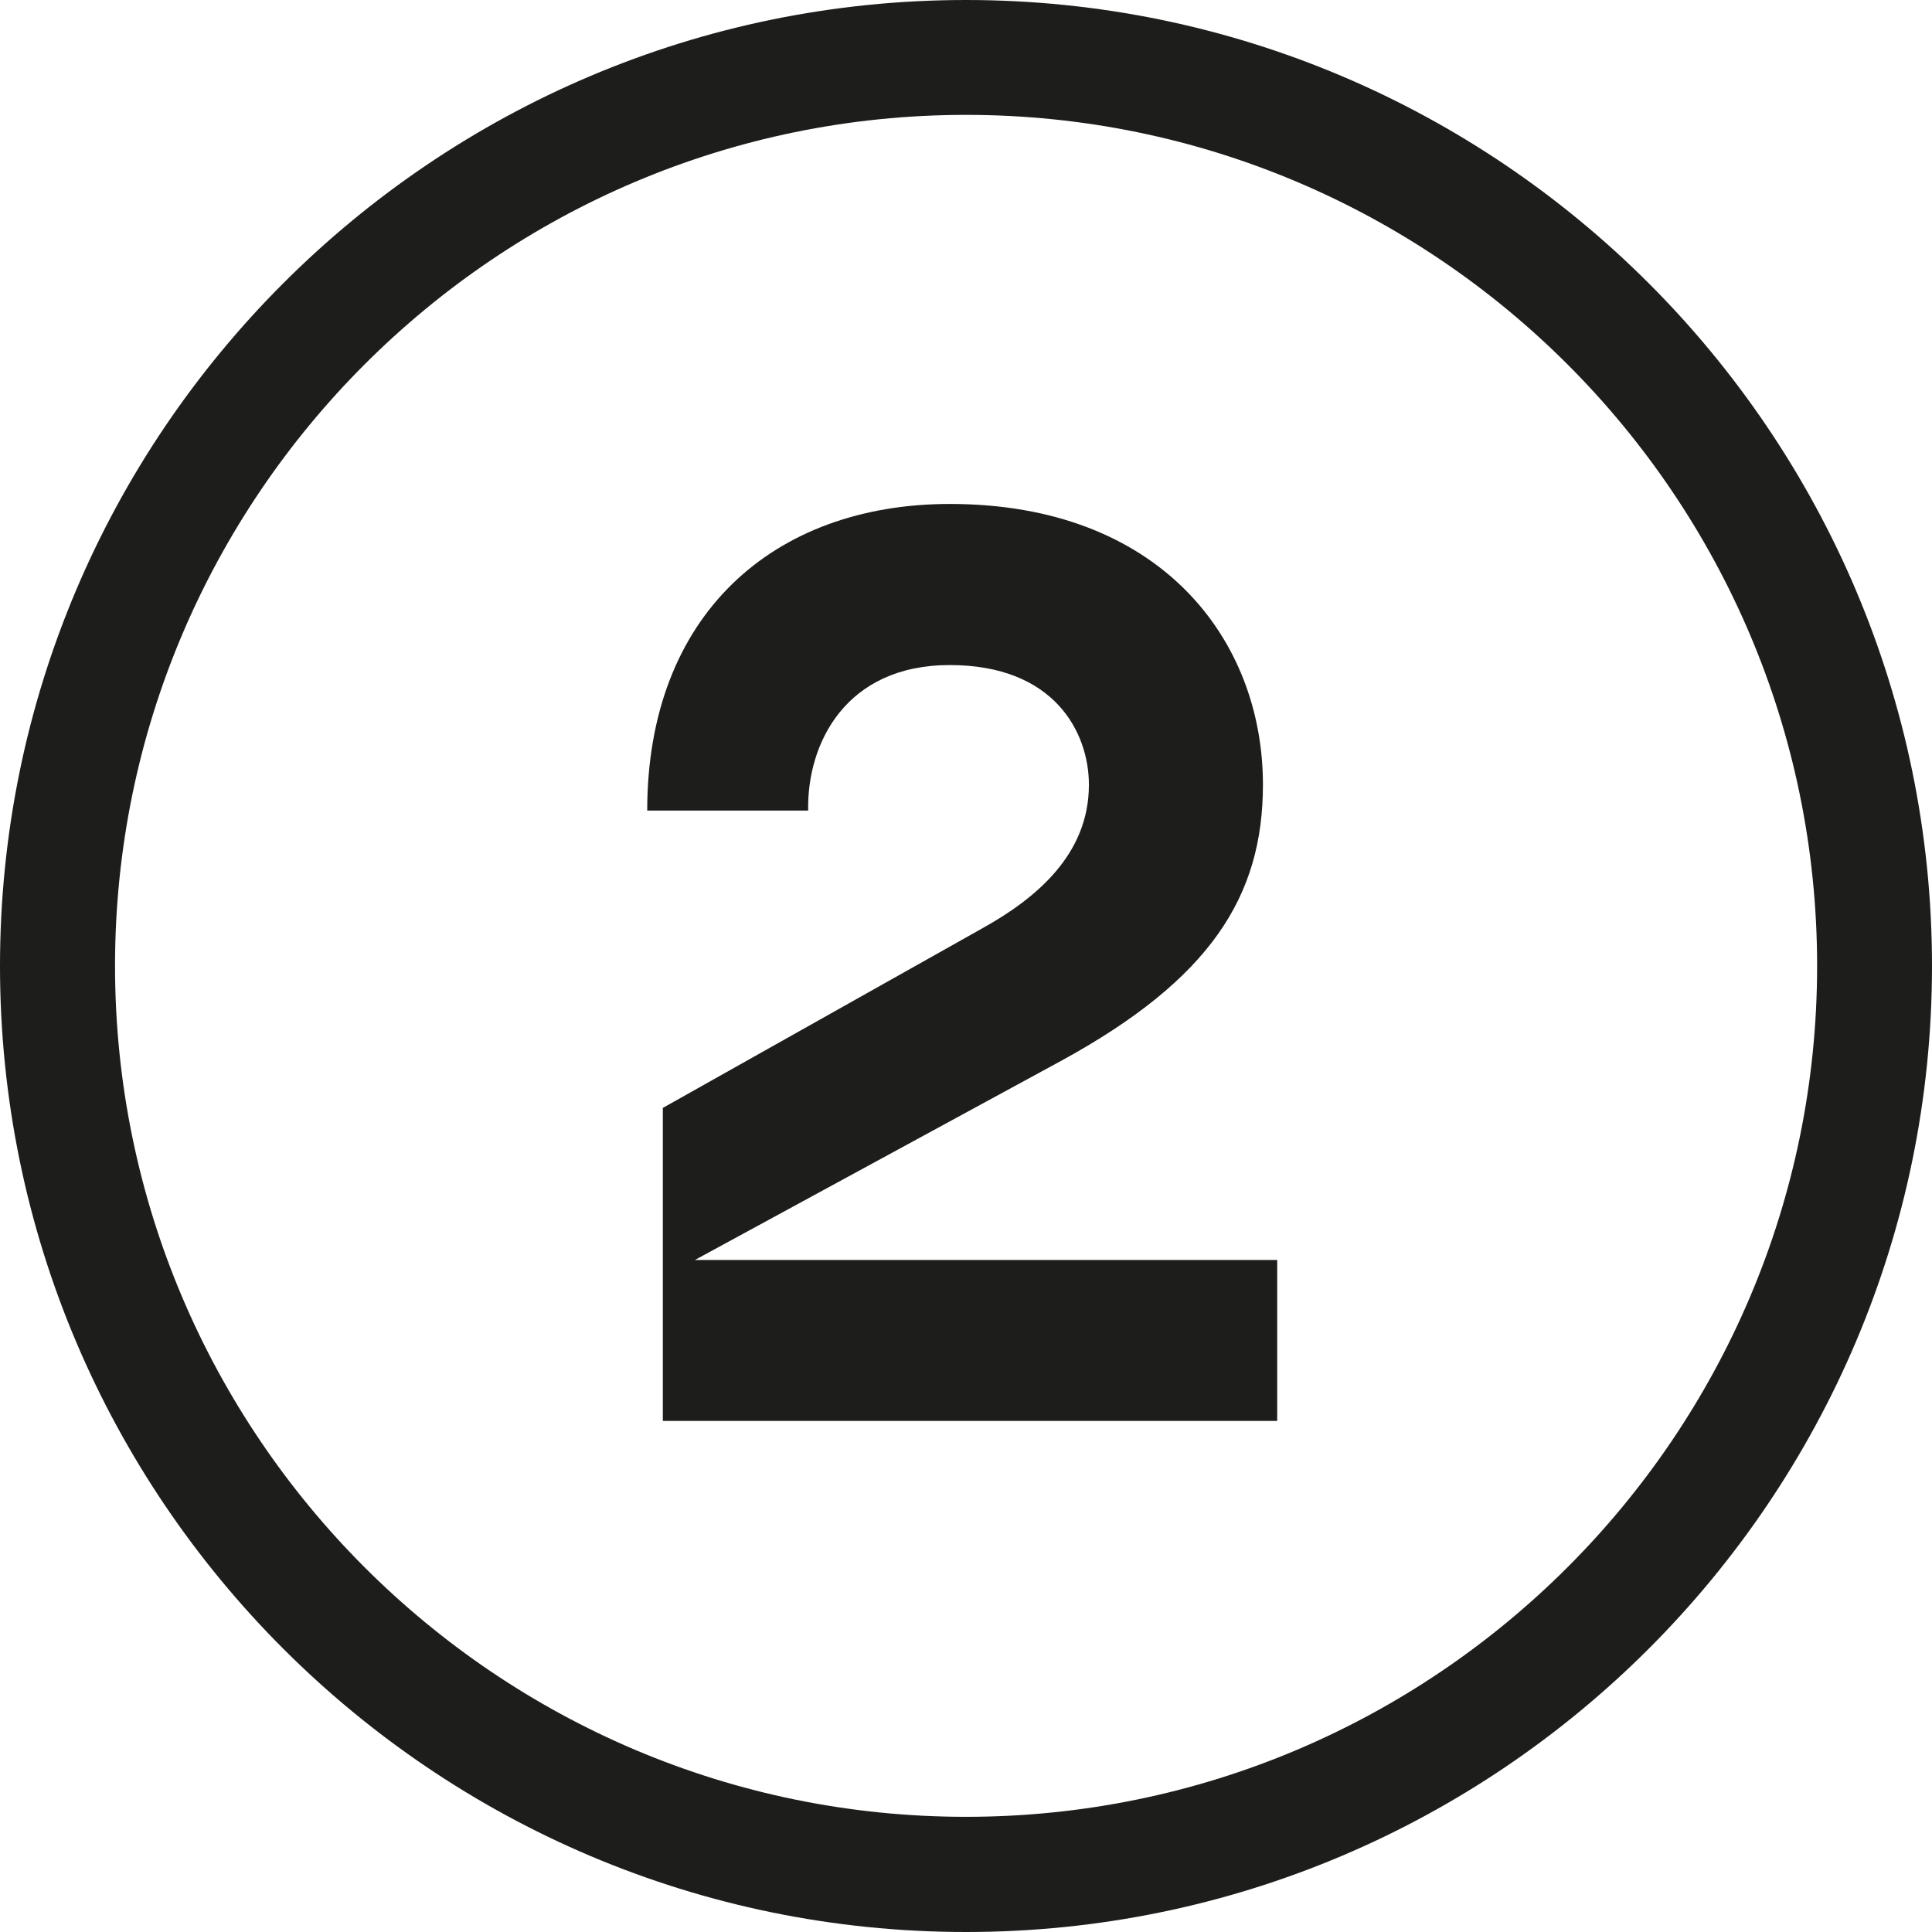 <?xml version="1.0" encoding="utf-8"?>
<svg xmlns="http://www.w3.org/2000/svg" id="Ebene_2" width="130" height="130" viewBox="0 0 130 130">
  <g id="Ebene_1-2">
    <path d="M44.58,74.56l21.58-12.13c3.56-1.99,7.11-4.94,7.11-9.62,0-3.55-2.34-8.06-9.36-8.06s-9.62,5.29-9.53,9.79h-10.83c0-13.17,8.49-20.63,20.37-20.63,14.13,0,21.06,9.1,21.06,18.89,0,7.54-3.56,13.09-13.52,18.55l-24.7,13.43h39.18v10.83h-41.34v-21.06Z" style="fill:#1d1d1b;"/>
    <path d="M65,130C29.16,130,0,100.84,0,65S29.16,0,65,0s65,29.16,65,65-29.16,65-65,65ZM65,7.73c-31.57,0-57.26,25.69-57.26,57.26s25.69,57.26,57.26,57.26,57.27-25.69,57.27-57.26S96.58,7.73,65,7.73Z" style="fill:#1d1d1b;"/>
  </g>
</svg>